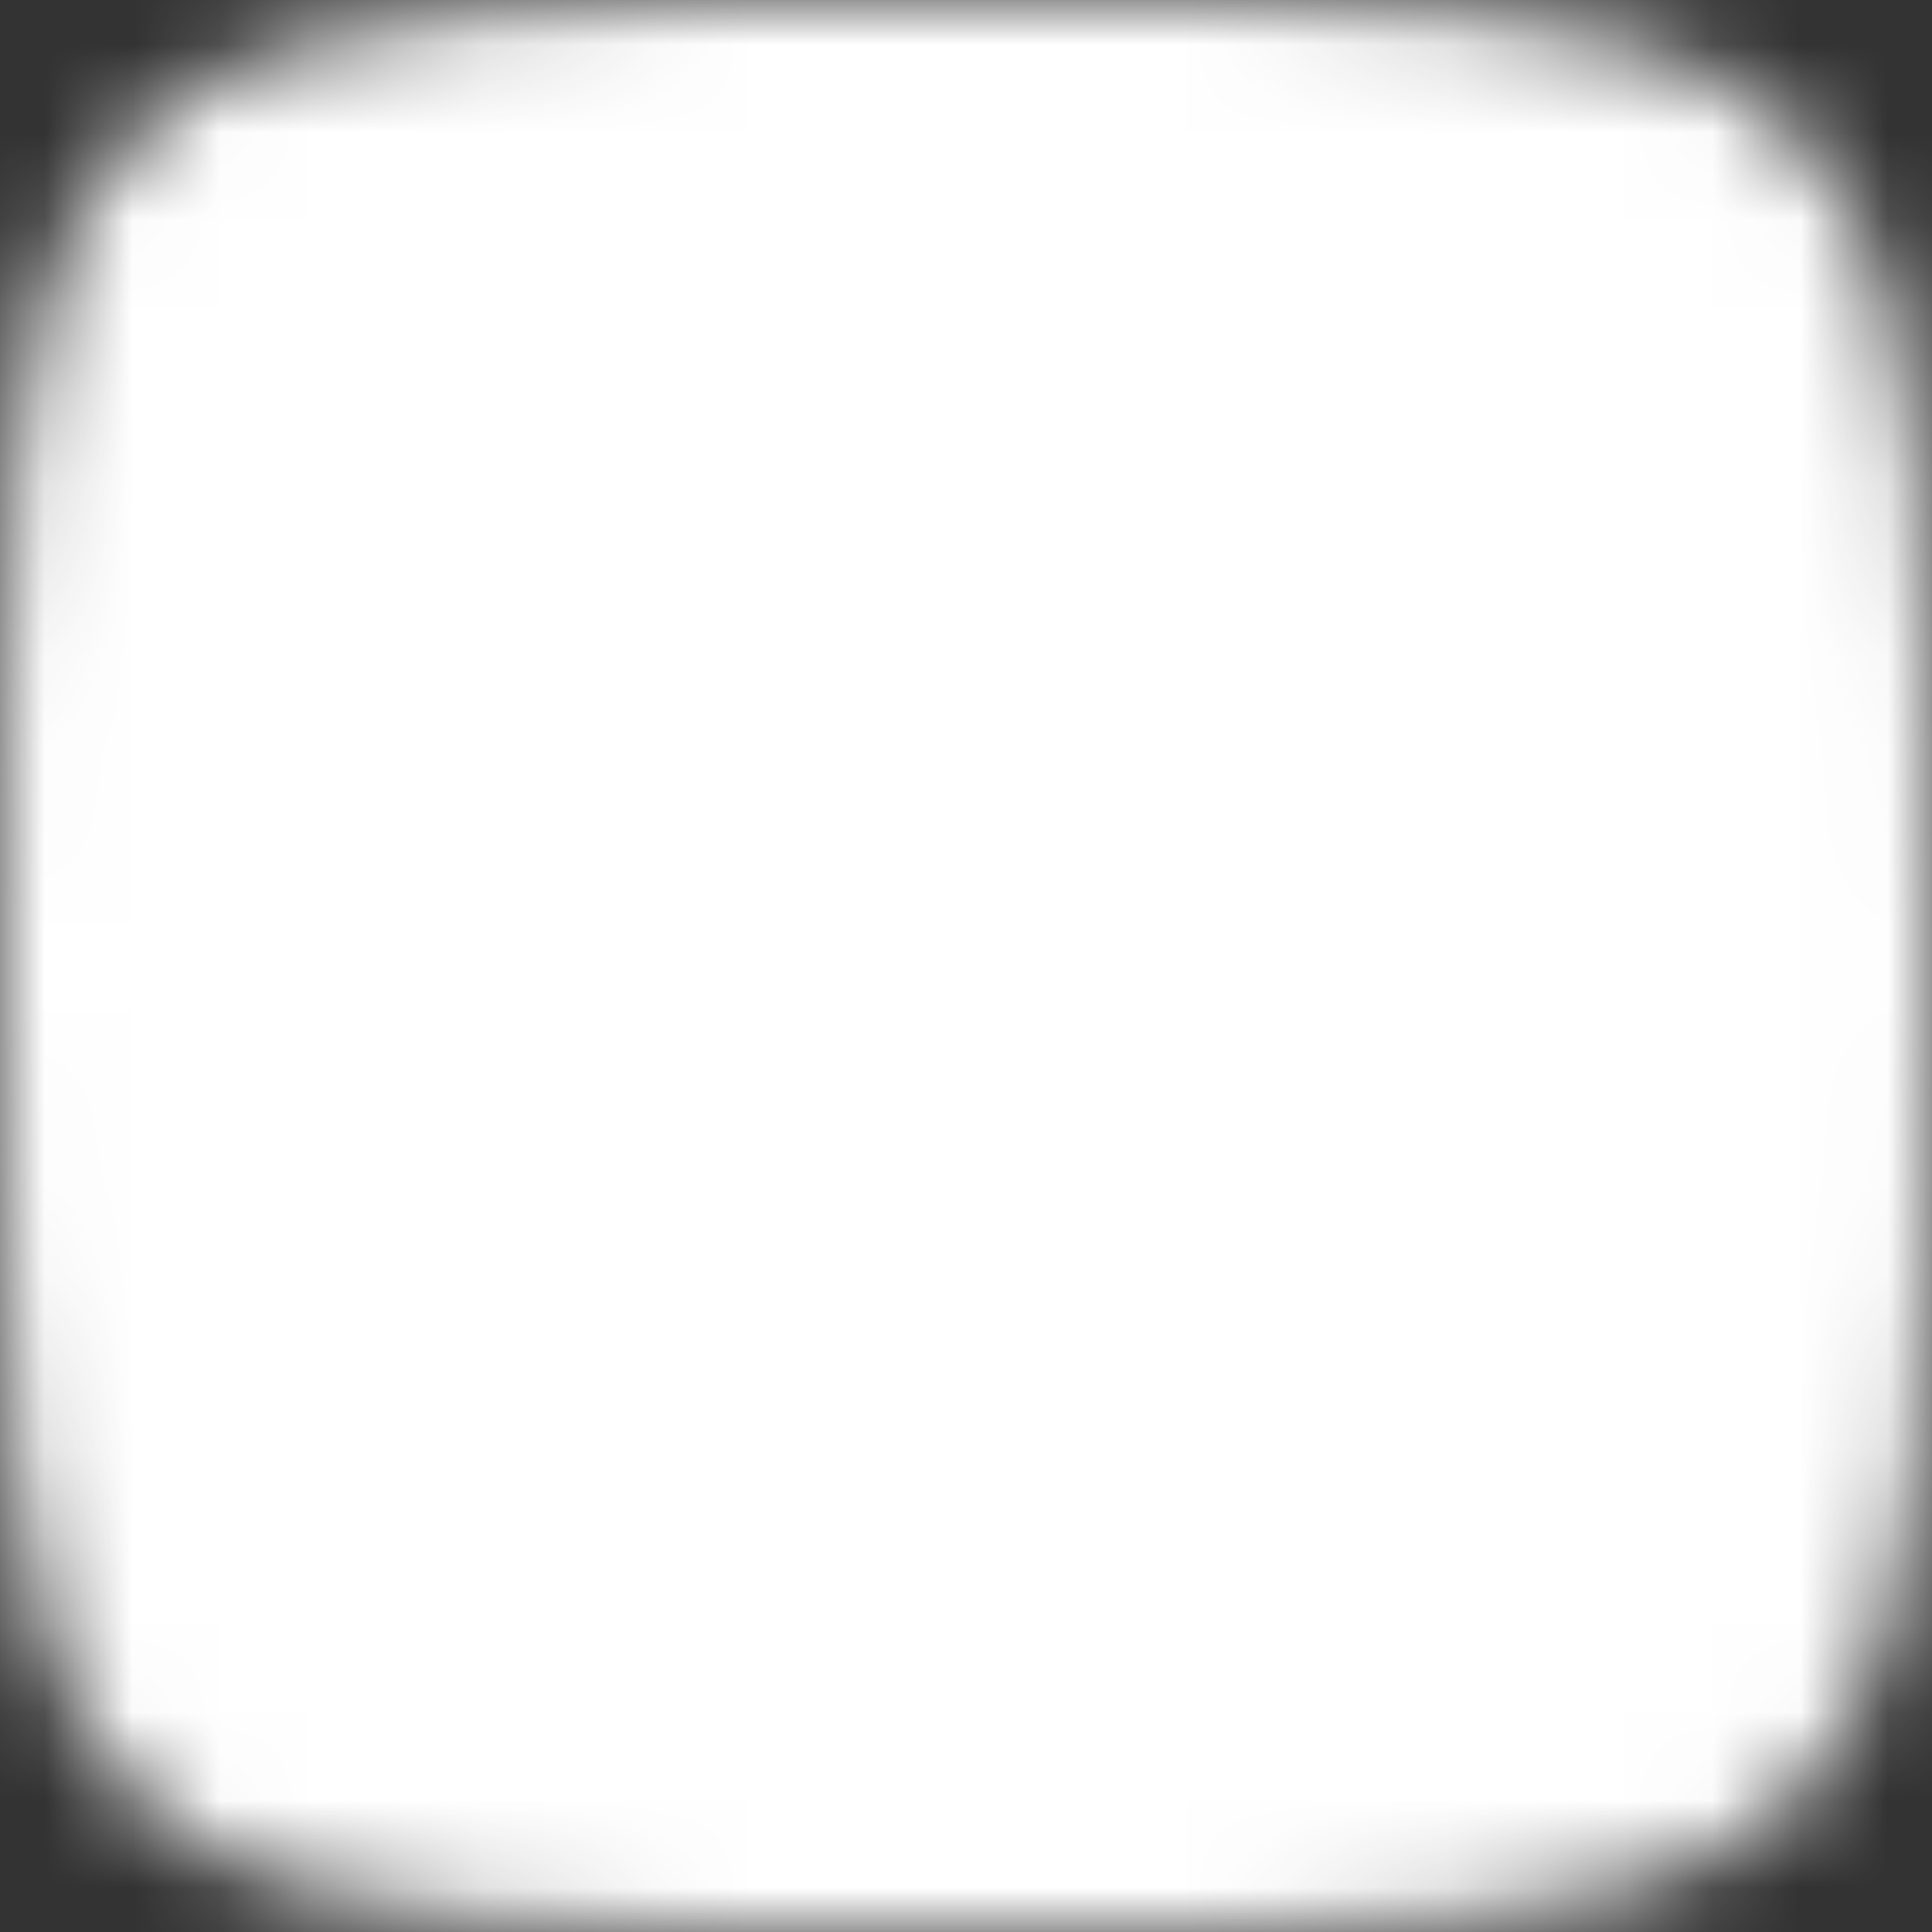 <svg width="22" height="22" viewBox="0 0 22 22" fill="none" xmlns="http://www.w3.org/2000/svg">
<rect x="0" y="0" width="22" height="22" fill="#333333" stroke="none"/>
<g id="Mask group">
<mask id="mask0_658_1301" style="mask-type:luminance" maskUnits="userSpaceOnUse" x="0" y="0" width="22" height="22">
<g id="Group">
<g id="Group_2">
<path id="Vector" d="M11 1C21 1 21 1 21 11C21 21 21 21 11 21C1 21 1 21 1 11C1 1 1 1 11 1Z" fill="white" stroke="white" stroke-width="2" stroke-linecap="round" stroke-linejoin="round"/>
<path id="Vector_2" d="M8.778 6L15.444 11L8.778 16V6Z" fill="black"/>
</g>
</g>
</mask>
<g mask="url(#mask0_658_1301)">
<path id="Vector_3" d="M24.333 -6.143H-2.333V28.143H24.333V-6.143Z" fill="white"/>
</g>
</g>
</svg>
